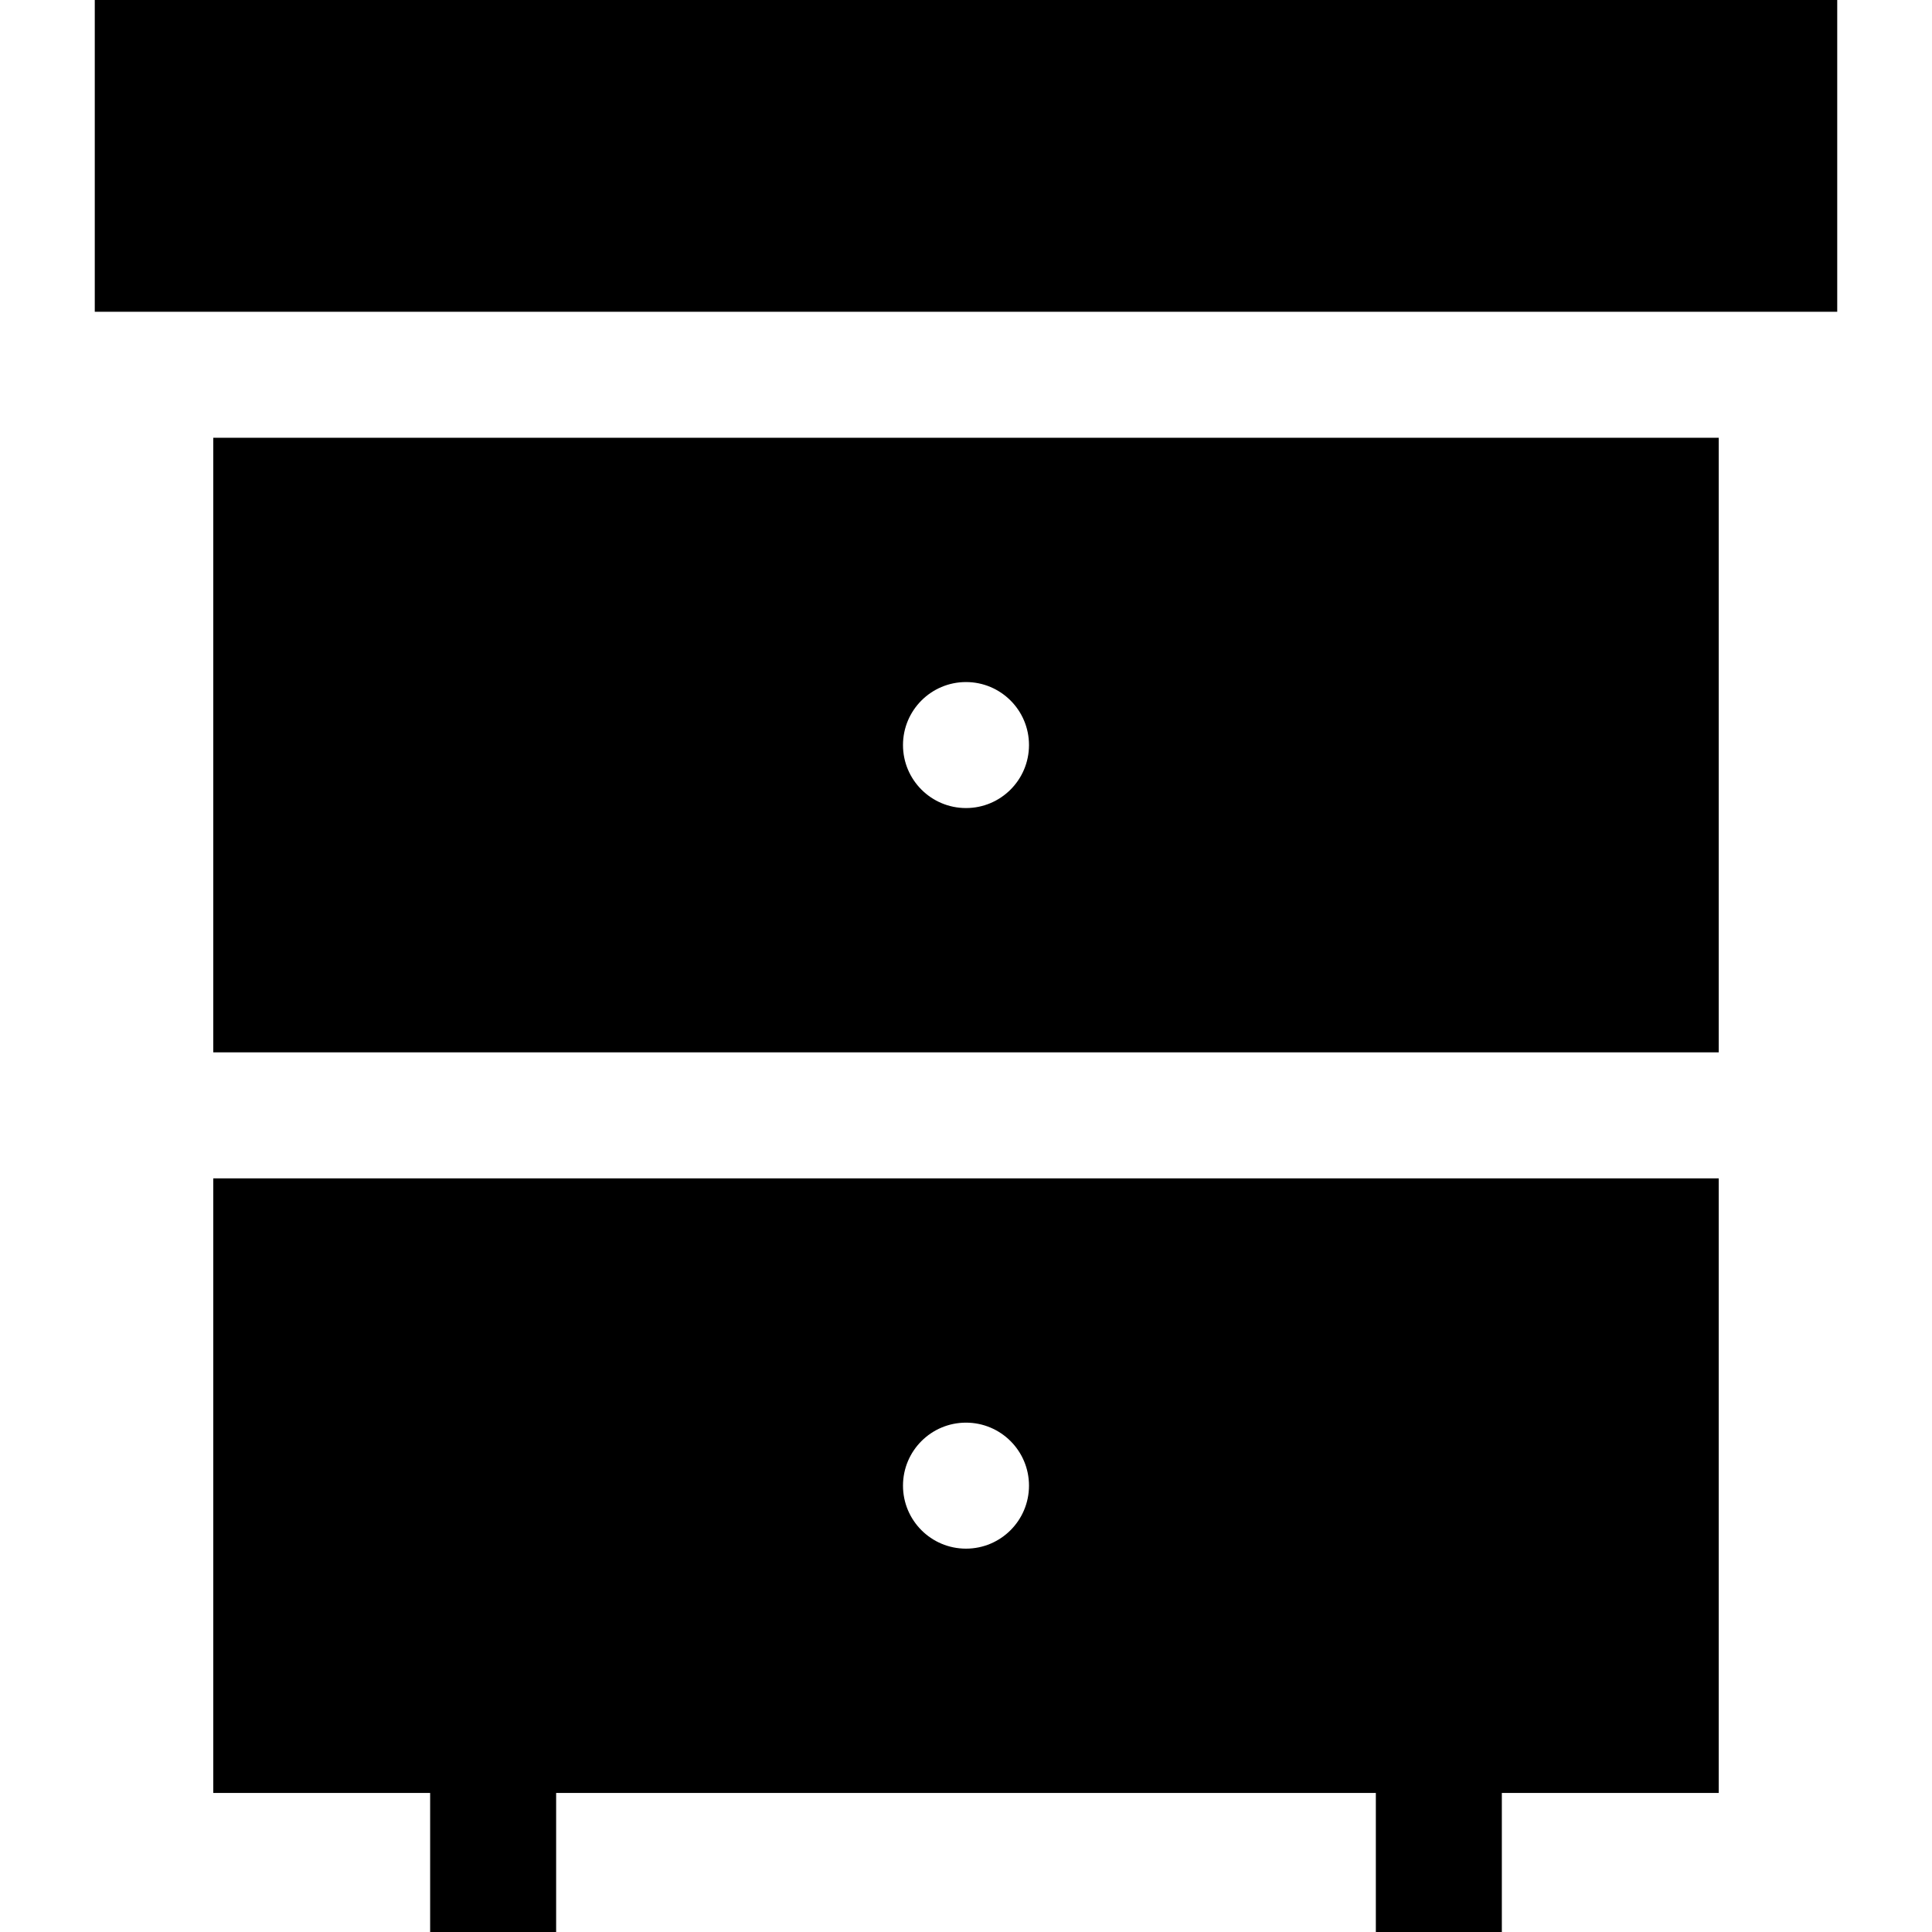<?xml version="1.0" encoding="iso-8859-1"?>
<!-- Generator: Adobe Illustrator 19.0.0, SVG Export Plug-In . SVG Version: 6.00 Build 0)  -->
<svg version="1.1" id="Layer_1" xmlns="http://www.w3.org/2000/svg" xmlns:xlink="http://www.w3.org/1999/xlink" x="0px" y="0px"
	 viewBox="0 0 512 512" style="enable-background:new 0 0 512 512;" xml:space="preserve">
<g>
	<g>
		<rect x="25.116" width="461.768" height="82.621"/>
	</g>
</g>
<g>
	<g>
		<path d="M56.519,116.009v162.875h398.957V116.009H56.519z M255.998,214.143c-9.22,0-16.696-7.475-16.696-16.696
			c0-9.22,7.475-16.696,16.696-16.696s16.696,7.475,16.696,16.696C272.693,206.668,265.218,214.143,255.998,214.143z"/>
	</g>
</g>
<g>
	<g>
		<path d="M56.519,312.275v162.874h57.472V512h33.391v-36.851h217.23V512h33.391v-36.851h57.472V312.275H56.519z M255.998,410.408
			c-9.22,0-16.696-7.475-16.696-16.696c0-9.22,7.475-16.696,16.696-16.696s16.696,7.475,16.696,16.696
			C272.693,402.933,265.218,410.408,255.998,410.408z"/>
	</g>
</g>
<g>
</g>
<g>
</g>
<g>
</g>
<g>
</g>
<g>
</g>
<g>
</g>
<g>
</g>
<g>
</g>
<g>
</g>
<g>
</g>
<g>
</g>
<g>
</g>
<g>
</g>
<g>
</g>
<g>
</g>
</svg>
